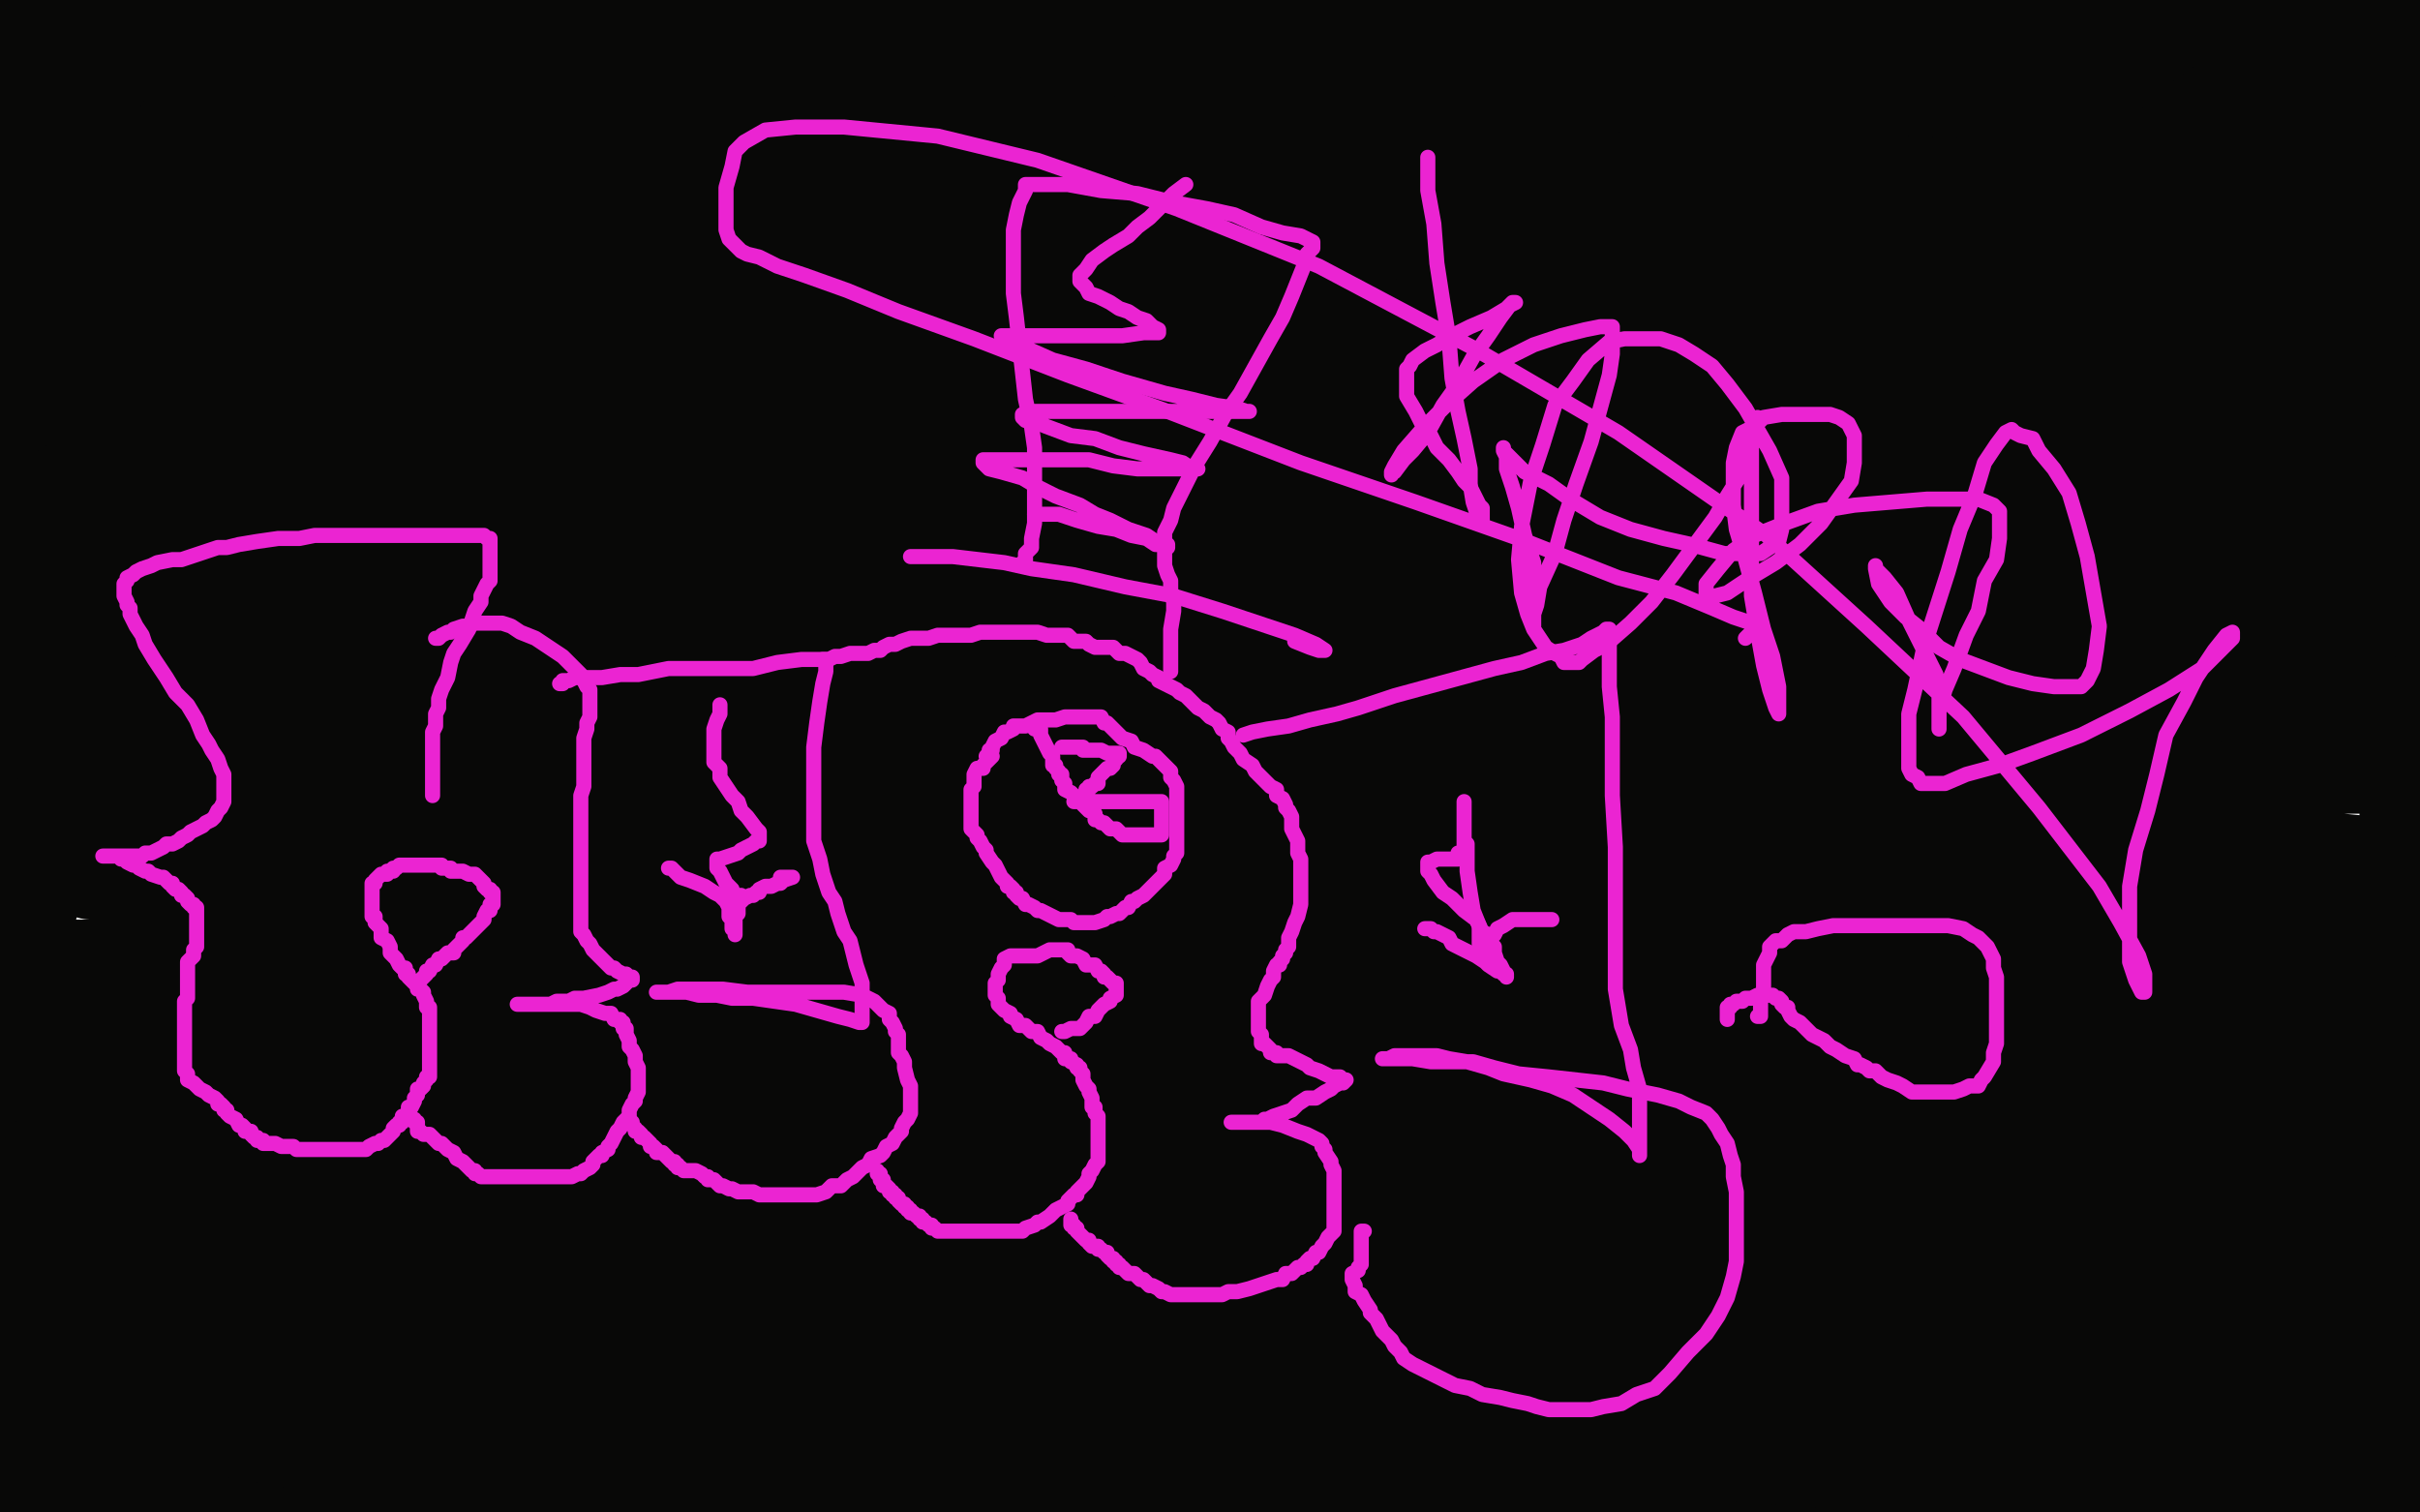 <?xml version="1.0" standalone="no"?>
<!DOCTYPE svg PUBLIC "-//W3C//DTD SVG 1.1//EN"
"http://www.w3.org/Graphics/SVG/1.1/DTD/svg11.dtd">

<svg width="800" height="500" version="1.1" xmlns="http://www.w3.org/2000/svg" xmlns:xlink="http://www.w3.org/1999/xlink" style="stroke-antialiasing: false"><desc>This SVG has been created on https://colorillo.com/</desc><rect x='0' y='0' width='800' height='500' style='fill: rgb(255,255,255); stroke-width:0' /><polyline points="9,7 11,7 11,7 12,7 12,7 14,7 14,7 15,7 15,7 17,7 17,7 19,8 19,8 21,9 21,9 22,9 22,9 24,9 24,9 25,9 25,9 26,9 26,9 28,9 28,9 29,9 27,9 24,9 21,9 17,9 13,9 9,9 6,9 4,8 2,8 1,8 5,8 9,8 16,7 24,5 32,4 41,4 49,2 57,2 64,2 71,2 76,2 86,2 90,2 94,2 100,2 105,2 110,2 117,2 124,2 129,2 136,1 144,1 152,1 159,1 167,1 175,1 182,1 188,1 195,1 202,1 207,1 213,1 219,1 226,1 232,1 237,1 244,1 250,1 258,1 265,1 272,1 279,1 285,1 289,1 296,0 300,0 306,0 310,0 325,0 332,0 337,0 345,0 352,0 360,0 367,0 375,1 383,1 390,1 397,1 403,1 410,1 416,1 422,1 428,1 433,1 441,1 447,1 455,1 462,0 467,0 474,0 613,1 602,2 587,4 572,6 557,7 531,9 481,10 473,10 467,10 462,10 459,10 457,10 456,10 455,10 456,10 458,10 461,9 465,8 472,7 482,6 491,5 502,4 514,3 527,2 557,2 570,2 582,0 594,0 604,0 612,1 620,1 631,1 639,2 647,2 655,2 662,2 670,2 676,2 681,2 686,2 689,2 693,2 696,2 699,1 702,1 704,1 706,1 707,1 709,0 711,0 767,2 765,3 756,3 753,3 748,3 743,3 736,3 730,3 722,3 716,3 709,3 703,3 699,3 696,3 694,3 695,3 697,3 700,3 705,3 712,3 720,3 728,4 737,4 745,4 753,5 762,5 767,5 773,5 776,5 778,5 780,5 781,5 782,5 783,5 784,5 785,4 786,4 788,3 789,3 790,3 791,3 791,2 792,2 793,2 793,4 793,7 793,10 793,13 794,16 794,17 794,21 794,23 794,24 794,26 794,29 794,31 794,33 794,36 794,38 794,40 794,42 794,43 794,45 794,46 794,47 794,48 794,50 794,52 794,54 794,56 794,58 794,61 794,64 794,67 794,69 794,71 794,74 794,76 794,78 794,81 794,84 794,88 794,93 794,98 794,104 794,110 794,115 794,119 794,122 794,125 795,126 795,128 795,129 795,132 795,134 795,135 795,137 795,139 795,142 795,148 795,149 795,151 795,152 795,155 795,156 795,158 795,159 795,161 795,163 795,166 795,169 795,172 795,175 795,179 795,182 795,185 795,188 795,191 795,193 795,196 795,199 795,205 795,207 795,218 795,221 795,224 795,228 795,231 795,235 795,237 795,240 795,243 795,245 795,248 795,250 795,252 795,254 795,257 795,258 795,261 795,264 795,267 795,270 795,273 795,277 795,280 795,283 795,286 795,290 795,293 795,296 795,298 795,302 795,305 795,310 795,313 795,317 795,321 795,331 795,334 795,337 796,341 796,344 796,347 796,349 796,352 796,355 796,358 796,360 796,363 796,365 796,368 796,370 796,373 796,375 796,377 796,379 796,381 796,383 796,385 796,387 796,389 796,392 796,395 796,398 796,401 796,403 796,405 796,408 796,409 796,411 796,413 796,415 796,417 796,424 796,426 796,429 796,432 796,434 796,436 796,439 796,441 796,443 796,445 796,447 796,449 796,450 796,452 796,453 796,455 796,457 796,458 796,460 796,462 796,464 796,465 796,468 796,469 796,470 796,471 796,472 796,474 796,476 796,477 796,478 796,479 796,480 796,481 796,482 796,483 796,484 796,485 796,487 796,488 796,489 796,491 796,492 796,493 796,494 796,495 796,496 796,497 796,498 796,499 786,499 786,498 786,497 785,497 785,496 784,496 784,495 783,495 782,495 780,496 779,496 778,497 774,498 772,499 770,499 767,499 765,499 763,499 756,499 754,499 753,499 752,499 750,499 749,499 747,499 746,499 744,499 743,499 742,499 740,499 737,499 735,499 733,499 730,499 728,499 726,499 724,499 721,499 719,499 717,499 714,499 712,499 709,499 707,499 704,499 702,499 699,499 697,499 694,499 691,499 689,499 686,499 677,499 674,499 672,499 669,499 666,499 664,499 662,499 659,499 655,499 654,499 652,499 650,499 648,499 647,499 643,499 641,499 639,499 638,499 635,499 633,499 630,499 628,499 626,499 624,499 623,499 621,499 618,499 617,499 615,499 613,499 611,499 608,499 606,499 603,499 591,499 588,499 584,499 580,499 577,499 574,499 570,499 567,499 562,499 560,499 557,499 555,499 553,499 551,499 548,499 545,499 543,499 541,499 538,499 536,499 534,499 533,499 524,499 521,499 518,499 441,499 449,497 457,497 465,497 487,495 491,495 494,495 496,495 497,495 498,495 499,495 500,495 501,495 503,495 504,495 506,494 508,494 510,494 512,494 514,494 515,494 516,494 517,494 518,494 519,494 520,494 521,494 522,494 523,494 524,494 522,494 518,495 513,497 507,499 429,499 423,498 419,498 412,497 408,496 403,496 398,496 390,496 380,496 378,496 376,496 374,496 372,496 370,496 369,496 367,496 366,496 365,496 364,496 363,496 362,496 360,496 358,496 356,496 354,496 353,496 349,496 348,496 346,496 345,496 343,496 340,496 339,496 337,496 336,496 334,496 326,496 324,496 321,496 317,496 312,496 307,496 304,496 300,496 295,496 291,495 287,495 283,495 277,495 274,495 272,495 269,495 267,495 265,495 263,495 261,495 259,495 257,495 251,495 248,495 239,495 235,495 232,495 228,495 225,495 222,495 220,495 213,495 211,495 208,495 207,495 205,495 202,495 200,495 196,495 193,495 189,495 185,495 179,495 173,495 169,495 165,495 160,495 156,495 152,495 147,495 144,495 141,495 137,495 134,495 131,495 128,495 125,495 117,495 115,495 113,495 111,495 110,495 108,495 107,495 105,495 103,495 100,495 97,495 92,495 87,495 83,495 78,495 74,495 68,495 64,495 61,495 57,495 53,495 50,495 47,495 45,495 42,495 40,495 38,495 36,495 34,495 33,495 31,495 30,495 26,495 24,495 23,495 22,495 21,495 20,495 18,495 16,495 15,495 13,495 11,495 10,495 9,495 8,495 6,495 5,495 4,495 3,495 2,495 2,494 2,493 1,491 0,489 0,486 4,456 9,469 10,471 11,473 11,474 12,475 12,476 12,477 12,478 13,478 13,479 14,479 14,480 15,481 13,481 13,480 11,478 10,477 9,474 9,473 8,471 7,469 6,465 6,464 4,460 4,459 4,458 3,455 3,454 3,450 3,448 3,446 3,443 3,440 3,437 3,436 3,434 3,432 3,430 3,428 3,426 3,425 3,423 3,421 3,420 3,418 3,417 3,416 3,415 3,414 3,412 3,411 3,409 3,408 3,406 3,405 3,403 3,402 3,401 3,399 3,397 3,396 3,394 5,390 5,388 6,385 7,383 7,381 7,380 7,378 7,376 7,374 8,373 9,370 9,368 9,366 9,364 9,362 10,360 10,357 10,356 10,354 10,353 10,350 10,349 10,348 10,347 10,345 10,343 10,342 10,341 10,336 10,334 10,332 10,331 10,329 10,328 10,327 10,326 10,324 10,322 10,320 10,318 10,316 10,314 10,311 10,308 10,306 10,304 10,301 11,299 11,297 11,294 12,292 12,290 12,288 12,286 12,284 12,282 12,281 12,279 12,278 12,275 12,274 12,272 12,271 12,269 12,267 12,266 12,264 12,263 12,262 12,260 12,259 12,258 12,256 12,250 12,248 12,245 12,244 12,242 12,240 12,238 12,236 12,233 12,231 12,228 12,226 12,224 12,222 12,220 12,217 12,214 12,212 12,209 12,207 12,205 12,203 12,196 12,194 12,193 12,192 12,190 12,188 12,187 12,185 12,182 12,179 12,176 12,174 12,171 12,168 12,165 12,162 12,160 12,157 12,154 12,152 12,150 12,147 12,145 12,143 12,140 12,138 12,135 12,133 12,130 12,128 12,122 12,120 12,118 12,116 12,113 12,110 12,107 12,104 12,101 12,98 12,95 12,93 12,90 12,87 12,84 12,81 12,78 12,68 12,65 12,63 12,61 12,58 12,57 12,56 12,55 12,54 12,53 12,52 12,51 12,50 12,49 12,47 12,46 12,45 12,44 12,42 12,41 12,40 12,38 12,35 12,34 12,32 12,31 12,29 12,28 12,27 12,25 12,24 12,23 12,22 12,21 12,20 13,20 17,20 22,19 27,19 33,19 37,19 42,19 48,19 52,19 58,19 64,19 71,19 80,20 91,21 104,22 123,24 146,26 168,27 201,27 229,28 251,29 264,31 279,32 290,33 300,33 322,33 348,33 366,31 388,31 412,31 434,31 459,31 475,31 488,31 499,32 509,33 517,34 525,35 533,35 543,35 552,35 562,33 570,33 592,33 596,33 601,33 605,33 609,33 613,33 617,33 624,34 631,35 638,36 646,36 654,36 659,36 665,36 670,36 674,36 678,36 682,36 687,35 690,35 694,34 698,33 702,32 713,30 714,29 716,28 717,28 718,27 720,26 721,25 722,25 723,25 724,24 726,23 727,23 728,22 730,21 731,20 733,19 736,18 738,18 739,17 740,16 742,16 743,15 744,15 745,15 746,15 747,14 748,14 747,14 745,14 741,14 735,14 729,14 719,16 708,17 699,19 684,20 671,21 656,22 643,22 627,22 610,22 596,22 576,22 557,22 539,23 525,23 512,23 476,28 473,29 471,30 470,30 471,30 474,30 480,29 491,29 504,29 518,29 538,29 563,29 585,29 612,29 629,30 654,30 666,31 675,32 678,32 677,32 673,32 667,32 655,34 638,34 616,35 583,35 545,35 510,35 469,36 428,38 394,43 352,49 325,53 301,53 284,53 270,53 256,51 246,50 235,48 229,47 224,46 223,46 224,45 229,43 240,42 256,42 283,42 318,42 354,42 384,42 411,42 433,42 450,43 462,43 475,43 485,43 493,41 500,40 498,40 492,40 482,40 459,40 424,40 386,40 345,38 300,32 258,27 219,23 185,18 162,15 150,14 139,13 140,13 145,13 159,13 184,14 230,14 425,16 482,18 542,24 587,29 621,34 639,37 647,39 650,40 647,40 639,40 622,42 587,42 544,42 489,40 424,38 367,36 302,36 245,36 202,36 175,36 161,36 156,36 155,36 156,36 162,36 177,38 203,38 254,38 311,38 373,38 435,38 489,38 527,38 558,41 569,43 571,44 569,44 562,44 547,47 457,50 389,50 311,50 62,45 81,53 148,53 210,53 272,53 321,53 362,53 386,53 402,53 396,53 382,53 354,53 297,53 226,53 151,53 81,53 8,53 48,51 120,51 204,51 280,51 345,51 391,51 418,54 398,54 360,54 314,54 268,52 224,52 173,52 138,52 113,52 96,52 88,52 85,52 89,51 98,49 115,46 144,43 176,43 206,43 247,43 279,43 301,43 316,44 323,45 324,45 321,45 312,46 296,48 263,48 216,46 170,42 130,37 85,29 57,26 39,23 29,22 26,22 26,21 27,21 75,21 98,22 122,22 144,22 163,22 180,22 192,22 197,22 199,23 198,23 194,23 185,25 170,26 144,28 111,28 76,28 38,28 8,28 70,35 116,35 167,35 219,35" style="fill: none; stroke: #080807; stroke-width: 30; stroke-linejoin: round; stroke-linecap: round; stroke-antialiasing: false; stroke-antialias: 0; opacity: 1.0"/>
<polyline points="265,35 314,38 345,42 361,45 353,50 336,52 308,52 273,52 222,52 175,48 131,44 98,44 73,42 62,42 60,42 61,42 80,42 110,42 243,42 284,43 326,49 357,52 381,56 393,60 403,62 405,63 404,64 399,65 387,69 366,71 335,75 292,75 249,75 208,75 178,75 151,75 136,75 129,75 128,76 145,76 167,76 197,76 241,76 284,76 330,76 368,76 412,79 446,83 481,90 483,91 481,91 475,91 462,94 439,95 398,95 344,95 290,93 233,93 168,90 116,90 81,88 61,86 49,85 47,85 54,84 71,84 104,82 291,80 370,80 392,80 402,80 405,80 403,80 399,80 387,82 363,83 317,83 265,83 197,80 127,80 67,78 4,71 225,63 277,63 318,64 352,69 367,72 372,74 369,74 144,80 90,80 49,78 26,76 13,75 9,75 11,75 18,75 38,73 71,73 136,73 201,73 274,73 347,73 411,73 471,73 517,73 545,74 556,76 558,76 557,76 553,76 544,77 470,78 399,78 321,78 221,78 127,78 43,78 412,77 466,78 513,80 536,83 544,85 544,86 354,89 257,89 165,89 73,89 0,89 1,83 74,83 152,83 439,85 483,86 514,91 526,93 524,94 511,96 487,97 446,97 376,97 303,97 225,97 147,97 84,97 22,97 81,92 157,90 230,90 509,93 526,97 524,97 518,99 501,103 472,108 420,110 363,110 293,110 220,110 150,110 93,110 41,110 14,111 0,112 11,112 252,110 314,110 371,110 425,110 463,111 500,116 525,123 524,124 519,126 506,129 481,132 440,135 380,135 313,135 248,135 194,135 142,133 109,131 92,131 85,130 89,129 101,128 121,126 154,125 211,125 273,125 341,125 414,125 487,125 547,126 615,131 662,134 693,138 705,140 706,140 689,142 666,144 614,146 546,146 476,146 392,141 308,139 243,137 177,133 90,128 84,128 86,128 96,127 114,125 184,120 227,120 273,120 327,120 384,120 431,121 466,123 500,126 511,129 513,130 508,131 496,134 471,138 430,142 354,142 276,142 192,139 39,131 190,119 304,121 302,121 254,123 208,123 162,123 116,124 81,124 42,127 19,128 6,130 1,131 11,131 31,131 75,129 132,129 194,126 394,128 554,139 577,142 582,143 580,143 572,146 555,149 513,154 448,154 372,156 288,156 186,156 97,158 23,160 236,166 296,168 364,168 559,168 573,169 576,169 575,169 568,169 549,172 510,175 455,179 371,179 288,179 203,183 120,185 85,173 161,166 245,162 324,158 421,155 497,155 554,155 633,164 624,168 604,172 568,177 426,186 348,186 258,181 38,173 3,175 65,177 133,179 433,181 498,183 545,186 587,192 601,195 604,196 600,197 585,201 551,204 501,208 415,208 318,208 218,208 99,205 2,203 7,185 75,185 161,185 598,199 632,204 648,207 651,208 648,209 640,211 621,213 585,217 522,221 449,223 373,223 276,223 195,220 121,218 65,218 32,216 17,216 16,215 18,215 31,214 58,212 101,210 151,208 216,206 276,204 338,202 398,200 457,200 509,201 545,205 564,209 570,211 567,213 555,216 535,220 485,226 425,232 357,234 265,236 176,238 89,238 16,238 9,234 66,232 128,232 190,232 541,258 540,258 534,258 516,260 475,260 421,261 334,261 251,258 159,258 80,258 268,274 360,274 447,276 664,279 672,280 669,280 657,280 631,280 577,280 498,280 406,277 317,273 206,271 112,271 23,271 20,263 93,259 175,257 585,245 613,249 628,251 632,253 628,253 619,255 602,259 555,263 487,263 409,265 317,265 228,265 122,267 33,269 43,264 116,264 203,266 287,268 363,270 447,272 517,272 569,275 596,281 574,283 522,285 443,287 357,287 238,287 133,287 30,289 333,290 425,292 503,292 571,296 621,301 647,306 658,309 637,313 601,316 552,320 473,320 379,320 85,320 350,325 663,341 691,344 699,346 700,346 697,346 685,346 659,346 610,346 527,346 432,343 332,341 221,337 108,334 7,319 58,319 366,305 408,301 449,297 467,295 474,294 473,293 468,292 453,290 426,289 244,286 158,286 77,286 1,286 308,286 374,297 427,304 488,319 483,321 470,324 443,327 402,331 333,335 89,343 13,350 25,360 100,360 176,360 440,360 513,360 578,360 619,360 655,361 664,363 634,365 595,369 538,371 456,375 378,375 289,379 191,379 97,381 16,381 516,417 626,427 623,427 612,427 406,428 327,428 244,425 163,425 92,425 19,425 10,418 64,416 143,416 219,413 313,411 400,409 481,407 682,411 677,411 665,411 639,411 588,411 517,408 442,408 344,405 250,405 158,405 85,405 7,405 232,374 281,374 353,375 350,375 341,376 323,378 286,381 229,385 133,411 351,457 351,458 349,459 340,461 324,462 293,463 242,463 51,452 108,436 161,443 200,449 232,455 251,459 259,462 260,462 258,462 179,462 133,460 81,456 29,454 125,448 174,448 197,450 206,451 208,451 205,451 199,451 86,447 37,447 0,439 0,440 3,441 9,443 17,444 25,446 33,448 42,449 46,450 49,451 51,451 52,451 51,451 47,451 41,451 31,452 23,454 18,455 15,458 15,459 19,459 25,459 35,460 40,460 46,460 48,461 49,462 41,465 34,466 26,467 17,467 12,467 9,467 11,467 17,467 30,468 49,470 75,473 104,478 133,483 154,489 165,491 172,494 174,494 173,494 151,491 139,488 125,486 115,485 109,484 106,483 108,483 116,483 128,483 150,484 173,485 200,487 259,492 282,493 302,494 315,495 323,496 327,496 328,496 326,496 321,495 313,494 302,491 289,489 264,485 255,483 248,482 247,481 246,481 247,481 251,481 261,481 279,481 304,481 332,482 376,486 423,489 462,493 506,497 533,499 512,496 480,491 436,486 394,480 360,477 327,470 323,469 325,469 335,467 349,465 373,465 409,465 444,465 619,470 647,471 672,473 684,474 687,474 686,474 676,473 661,471 637,470 568,467 538,467 519,467 502,467 501,467 515,467 533,467 557,467 674,468 715,468 742,468 757,466 766,466 763,465 755,464 742,464 715,462 677,460 642,460 604,460 579,460 567,461 561,461 560,461 563,461 567,461 572,462 579,463 586,464 594,466 600,468 605,470 606,471 603,473 596,474 586,476 568,477 549,477 531,478 521,478 511,478 508,478 509,478 516,478 529,478 550,479 583,480 613,482 650,485 675,489 690,490 695,491 697,491 674,489 651,488 607,484 566,481 518,475 482,470 442,464 419,460 405,457 399,454 396,453 396,452 397,452 399,451 404,450 423,448 436,446 451,444 466,443 482,443 496,443 516,441 518,441 519,441 519,440 517,440 513,439 502,438 489,436 469,435 410,430 374,427 340,425 315,422 300,421 287,419 288,418 293,417 354,416 387,419 437,423 479,430 564,448 562,448 543,449 523,449 490,449 438,445 388,441 314,437 289,436 279,435 278,435 280,435 288,435 301,435 318,436 340,437 363,438 380,440 405,441 420,442 438,445 439,446 437,446 431,446 420,446 406,446 386,446 364,446 345,446 335,444 328,444 329,442 338,439 353,437 384,432 421,429 465,425 517,423 566,421 604,419 643,418 659,418 666,417 667,417 666,417 661,416 648,414 626,412 537,405 482,401 441,397 402,396 382,394 372,393 369,393 382,393 395,393 412,394 432,395 459,395 484,396 514,398 537,399 550,400 557,402 559,402 557,402 551,402 539,403 522,406 456,407 443,407 437,407 436,407 438,407 444,406 457,404 484,403 525,401 625,401 677,404 722,410 775,418 783,436 740,436 697,436 611,431 613,431 619,431 631,432 646,435 663,436 677,438 694,442 708,445 717,447 722,450 724,451 704,451 680,451 650,449 616,447 575,445 565,445 563,445 565,445 572,445 586,445 607,446 635,449 674,452 716,458 753,463 790,472 794,488 768,488 746,488 726,486 709,484 710,484 718,484 731,484 747,484 775,485 795,486 798,487 781,485 752,480 711,474 703,473 703,472 707,470 714,468 723,466 736,462 748,459 760,456 772,454 783,451 794,449 794,448 792,448 787,446 780,445 768,444 753,441 733,440 718,438 703,435 696,434 694,434 694,433 698,432 706,431 718,430 732,430 746,430 756,430 764,430 768,430 769,430 767,430 762,429 757,428 747,427 738,425 726,422 716,420 703,417 692,414 682,410 676,408 674,407 673,406 674,405 680,402 692,399 709,397 735,394 757,394 787,394 787,391 763,391 744,391 725,391 710,391 702,391 698,391 700,391 705,391 713,389 750,386 762,386 771,386 776,386 775,386 771,386 762,386 748,386 725,386 643,382 621,382 606,380 595,378 589,377 589,376 592,375 600,374 613,373 628,373 644,371 659,371 675,371 687,372 696,372 701,372 699,372 666,375 641,375 613,376 581,376 553,376 531,374 520,374 513,374 517,374 530,372 544,372 565,370 586,370 609,368 631,368 647,368 667,369 678,370 684,371 683,371 667,372 651,373 615,374 577,374 536,374 506,374 481,372 472,372 470,371 472,371 497,367 538,366 576,366 627,366 676,367 729,371 781,375 779,381 726,375 684,370 656,367 641,366 635,365 633,365 634,365 639,365 648,365 665,363 682,362 726,356 738,353 749,349 755,345 758,342 758,341 756,340 752,339 744,338 732,338 720,336 705,336 694,336 684,337 679,337 674,337 676,337 684,336 697,334 716,332 739,331 768,331 791,329 707,329 671,327 643,325 629,324 622,324 621,324 624,324 631,324 640,325 655,327 667,328 679,329 690,330 701,331 709,332 714,333 716,334 715,334 712,336 705,339 660,357 651,360 648,362 647,362 651,362 660,360 675,359 697,357 723,355 748,354 770,354 786,354 799,354 791,356 775,356 748,356 720,354 692,352 664,350 698,341 721,338 748,338 778,338 776,334 744,329 716,326 671,315 671,314 676,312 685,310 699,307 720,303 742,302 768,299 791,297 709,290 681,289 647,285 617,285 616,285 644,286 663,287 682,287 707,287 726,287 746,288 760,288 770,288 773,288 771,288 764,288 752,289 736,289 686,291 663,294 649,295 641,296 637,297 636,297 639,297 646,297 659,297 677,297 702,297 724,297 755,300 798,315 784,317 771,319 760,321 753,322 750,322 752,322 760,322 774,322 798,322 729,315 720,313 717,312 716,312 715,311 715,310 716,303 718,299 721,294 723,289 727,286 732,283 735,281 737,280 739,278 736,278 730,278 691,281 666,282 646,284 629,284 613,284 604,284 601,284 600,284 601,283 609,281 621,280 643,280 668,280 700,280 733,281 764,283 795,286 687,284 647,279 583,269 582,269 586,269 597,269 616,269 646,270 679,272 716,275 759,277 709,268 684,265 665,261 650,259 627,254 629,254 636,253 650,251 670,251 694,251 722,251 750,252 764,253 779,254 787,254 788,254 785,254 779,254 765,254 744,252 714,251 681,249 639,245 611,244 589,244 576,242 567,242 569,242 577,241 589,241 654,237 676,237 693,238 707,239 716,240 719,240 718,240 714,240 704,240 688,241 666,241 630,241 597,237 569,236 546,233 533,232 526,231 524,231 528,231 542,229 564,229 602,229 645,229 686,229 791,232 769,233 705,235 704,235 708,235 717,235 730,233 746,233" style="fill: none; stroke: #080807; stroke-width: 30; stroke-linejoin: round; stroke-linecap: round; stroke-antialiasing: false; stroke-antialias: 0; opacity: 1.0"/>
<polyline points="763,233 790,233 704,229 691,228 681,227 674,225 678,223 696,218 708,216 719,214 729,212 740,211 748,210 758,210 763,209 766,209 767,209 763,209 754,209 740,209 722,209 638,207 631,206 630,206 630,205 631,205 638,203 650,202 668,202 695,202 720,202 742,202 759,203 771,204 779,205 782,206 781,206 778,206 770,206 758,206 738,206 718,204 696,204 682,202 656,202 655,202 655,201 661,199 670,197 684,195 699,191 717,187 739,183 756,182 773,180 785,179 790,179 791,179 791,178 788,178 782,178 770,179 749,180 721,181 686,183 653,183 620,183 598,181 575,180 566,179 564,179 569,179 584,179 606,180 634,181 678,183 714,185 750,187 785,188 794,186 753,182 711,179 566,163 550,161 542,159 541,159 541,158 547,156 557,155 578,153 608,153 641,153 673,153 709,153 739,153 760,153 775,151 784,151 787,151 784,151 778,151 765,152 747,152 714,152 687,152 649,152 621,153 602,153 592,154 589,154 593,154 604,154 623,154 645,154 773,155 660,144 630,142 613,141 600,141 595,141 594,141 596,141 657,137 685,135 710,134 743,130 768,130 788,128 797,124 787,124 771,124 749,124 617,118 584,115 559,113 537,111 547,111 564,112 591,113 624,115 655,116 726,118 757,119 776,119 790,119 797,119 798,119 797,119 793,119 779,119 759,119 718,117 677,115 589,109 545,106 512,104 492,103 480,102 474,101 478,101 491,99 513,99 546,97 584,97 635,97 679,97 722,97 760,98 785,98 786,99 756,99 715,99 666,97 614,95 573,93 489,88 488,88 489,88 496,88 510,88 538,88 579,88 620,89 664,91 700,93 743,95 774,96 799,98 795,99 763,99 727,97 553,86 536,85 526,85 523,84 527,84 537,81 558,80 588,78 625,75 661,72 695,68 736,65 767,63 790,61 767,62 735,62 689,62 651,62 615,60 587,58 562,57 544,56 548,56 597,58 628,60 653,61 686,61 715,61 740,61 757,61 771,61 780,61 783,61 781,61 777,61 765,62 751,62 731,62 703,63 680,64 662,67 649,69 641,70 639,70 641,70 668,65 694,62 730,59 766,57 798,57 792,76 788,77 784,80 783,81 782,81 783,81 784,80 785,78 788,76 796,68 797,65 797,62 796,62 795,61 794,61 793,61 789,65 781,68 772,74 760,80 751,85 738,91 730,96 715,101 713,102 713,101 715,98 718,93 725,87 731,81 737,75 742,67 748,61 751,56 755,54 756,52 757,52 756,54 754,58 752,64 749,70 745,76 740,82 736,87 733,90 729,92 728,92 728,91 729,89 732,84 736,78 743,70 748,63 754,55 761,49 767,44 772,40 777,37 782,36 785,36 787,36 788,36 789,36 788,37 786,39 780,42 771,46 751,52 740,54 729,55 722,55 717,55 715,55 714,55 714,54 715,51 719,46 726,40 736,33 747,29 758,25 768,22 775,20 782,18 780,19 776,24 768,29 760,34 750,41 741,45 732,50 725,52 720,53 718,53 717,53 718,52 721,49 727,45 733,41 742,37 749,33 759,30 766,28 774,26 786,24 786,25 783,27 779,30 771,33 763,36 753,39 746,40 737,41 735,41 736,39 738,38 740,37 742,37" style="fill: none; stroke: #080807; stroke-width: 30; stroke-linejoin: round; stroke-linecap: round; stroke-antialiasing: false; stroke-antialias: 0; opacity: 1.0"/>
<polyline points="139,324 140,323 140,323 141,322 141,322 141,321 141,321 142,321 142,321 143,319 143,319 144,319 144,319 145,317 145,317 146,317 146,317 147,316 147,316 148,315 148,315 150,315 150,315 150,314 150,314 151,313 152,312 153,311 153,310 154,310 156,308 157,307 158,306 159,305 160,304 160,303 161,301 162,301 162,300 162,299 163,299 163,298 163,297 163,296 163,295 162,295 162,294 161,294 160,293 160,292 159,291 158,290 157,289 156,289 155,289 153,288 152,288 151,288 149,288 149,287 148,287 147,287 146,287 146,286 145,286 144,286 142,286 141,286 140,286 138,286 137,286 136,286 135,286 134,286 132,286 131,287 130,287 130,288 129,288 128,288 128,289 127,289 126,289 125,290 124,291 124,292 123,292 123,294 123,297 123,298 123,299 123,300 123,301 123,302 123,303 124,303 124,305 125,306 126,307 126,310 128,311 129,313 129,315 131,317 132,319 133,320 134,320 134,322 135,322 135,323 136,324 137,325 138,326 138,327 139,327 140,328 140,329 141,331 141,333 142,333 142,334 142,336 142,337 142,338 142,339 142,340 142,341 142,342 142,343 142,344 142,345 142,347 142,348 142,351 142,352 142,353 142,354 142,356 141,356 141,357 140,358 140,359 139,360 138,360 138,362 137,363 137,364 136,366 135,366 135,368 134,369 133,369 133,371 132,371 132,372 131,372 130,373 130,374 129,375 128,376 127,377 126,377 125,378 124,378 122,379 121,380 120,380 119,380 118,380 117,380 116,380 115,380 114,380 112,380 111,380 109,380 108,380 107,380 106,380 105,380 104,380 103,380 102,380 101,380 100,380 99,380 98,380 97,379 96,379 93,379 91,378 89,378 87,378 87,377 86,377 85,377 85,376 84,376 83,375 83,374 81,374 81,373 80,372 79,372 78,370 76,369 75,368 75,367 74,367 74,366 73,365 72,365 72,364 71,363 69,362 68,361 66,360 65,359 64,358 62,357 62,355 61,354 61,353 61,351 61,350 61,349 61,348 61,347 61,345 61,343 61,342 61,340 61,339 61,338 61,336 61,335 61,334 61,332 61,331 62,330 62,328 62,327 62,326 62,325 62,323 62,322 62,321 62,320 62,318 63,317 64,316 64,314 65,313 65,312 65,311 65,310 65,309 65,308 65,307 65,306 65,305 65,304 65,303 65,302 65,301 65,300 64,300 64,299 63,299 62,298 62,297 61,296 60,296 60,295 59,294 58,294 57,293 57,292 56,292 55,291 54,290 53,290 50,289 49,288 48,288 46,287 45,286 44,286 42,285 41,284 40,284 40,283 39,283 38,283 37,283 36,283 35,283 34,283 35,283 36,283 38,283 39,283 41,283 43,283 45,283 47,283 48,282 50,282 52,281 54,280 55,279 57,279 59,278 60,277 62,276 63,275 65,274 67,273 68,272 70,271 71,270 72,268 73,267 74,265 74,263 74,262 74,261 74,259 74,257 74,256 73,254 72,251 70,248 69,246 67,243 65,238 62,233 58,229 55,224 51,218 48,213 47,210 45,207 43,203 43,201 42,200 42,199 41,197 41,195 41,194 41,193 42,192 42,191 44,190 45,189 47,188 50,187 52,186 57,185 60,185 63,184 66,183 69,182 72,181 75,181 79,180 85,179 92,178 99,178 104,177 111,177 116,177 122,177 126,177 131,177 134,177 137,177 142,177 145,177 148,177 152,177 156,177 158,177 160,177 161,178 162,178 162,180 162,181 162,183 162,184 162,186 162,187 162,189 162,190 162,192 161,193 160,195 159,197 159,199 157,202 156,205 155,208 152,213 150,216 149,219 148,224 147,226 146,228 145,231 145,234 144,236 144,238 144,240 143,242 143,244 143,247 143,249 143,251 143,252 143,253 143,254 143,255 143,256 143,257 143,258 143,259 143,260 143,261 143,262 143,263" style="fill: none; stroke: #eb24d2; stroke-width: 5; stroke-linejoin: round; stroke-linecap: round; stroke-antialiasing: false; stroke-antialias: 0; opacity: 1.0"/>
<polyline points="144,211 145,211 145,211 146,210 146,210 148,209 148,209 149,209 149,209 150,208 150,208 153,207 153,207 154,207 154,207 155,207 155,207 157,206 157,206 158,206 158,206 159,206 159,206 161,206 161,206 163,206 166,206 169,207 172,209 177,211 180,213 183,215 186,217 188,219 190,221 192,223 193,225 194,227 195,228 195,229 195,231 195,233 195,235 195,237 194,239 194,241 193,244 193,246 193,249 193,251 193,254 193,257 193,260 192,263 192,266 192,270 192,274 192,278 192,282 192,286 192,289 192,292 192,295 192,297 192,298 192,300 192,301 192,303 192,304 192,307 192,308 193,309 194,311 195,312 196,314 197,315 198,316 199,317 200,318 202,320 203,320 204,321 206,322 207,322 208,323 209,323 209,324 208,324 207,325 206,326 204,327 203,327 201,328 198,329 193,330 190,330 188,331 185,331 184,331 182,332 181,332 180,332 179,332 178,332 176,332 175,332 173,332 171,332 172,332 174,332 175,332 176,332 177,332 179,332 181,332 182,332 183,332 186,332 187,332 189,332 192,332 195,333 197,334 200,335 202,335 203,337 205,337 205,338 206,338 206,339 206,340 207,340 207,341 207,342 208,344 208,346 209,347 210,349 210,350 210,351 211,353 211,354 211,355 211,356 211,358 211,359 211,361 210,363 210,364 209,365 208,367 208,369 207,370 206,371 205,373 204,374 203,376 202,378 201,379 201,380 199,381 199,382 198,382 197,383 196,384 196,385 195,386 193,387 192,388 191,388 189,389 188,389 187,389 186,389 185,389 183,389 181,389 178,389 176,389 173,389 172,389 170,389 168,389 166,389 165,389 164,389 163,389 162,389 161,389 160,389 159,389 158,388 157,388 157,387 156,387 155,386 154,385 153,384 151,383 150,381 148,380 146,378 145,378 143,376 142,375 141,375 140,375 139,374 138,374 138,373 138,372 138,371 137,371 137,370" style="fill: none; stroke: #eb24d2; stroke-width: 5; stroke-linejoin: round; stroke-linecap: round; stroke-antialiasing: false; stroke-antialias: 0; opacity: 1.0"/>
<polyline points="185,226 186,226 186,226 186,225 186,225 187,225 187,225 188,225 188,225 190,224 190,224 192,224 192,224 195,224 195,224 199,224 199,224 205,223 205,223 211,223 211,223 221,221 221,221 230,221 239,221 249,221 257,219 265,218 269,218 272,218 273,218 273,219 273,222 272,226 271,232 270,239 269,247 269,255 269,262 269,271 269,278 271,284 272,289 274,295 276,298 277,302 278,305 279,308 281,311 282,315 283,319 285,325 285,328 285,331 285,334 285,336 285,337 285,338 284,338 281,337 277,336 270,334 263,332 256,331 249,330 242,330 237,329 231,329 227,328 223,328 222,328 220,328 219,328 218,328 217,328 218,328 219,328 221,328 224,327 227,327 232,327 239,327 247,328 255,328 264,328 272,328 279,328 285,329 289,331 291,333 292,334 294,335 294,337 295,338 296,340 296,341 297,342 297,343 297,344 297,346 297,348 298,349 299,351 299,353 300,357 301,359 301,361 301,363 301,364 301,366 301,368 300,370 299,371 298,373 298,374 296,376 295,378 293,379 292,381 291,382 288,383 287,385 285,386 282,389 280,390 278,392 275,392 273,394 270,395 269,395 268,395 266,395 263,395 262,395 260,395 259,395 257,395 256,395 255,395 254,395 253,395 252,395 251,395 249,394 247,394 244,394 242,393 241,393 239,392 238,392 237,391 236,390 234,390 234,389 233,389 232,388 230,387 229,387 228,387 227,387 226,387 225,386 224,386 224,385 223,385 223,384 222,384 221,383 220,382 219,381 218,381 217,381 217,380 216,379 215,379 215,378 214,377 213,376 212,376 212,375 211,374 210,374 210,373 209,372 209,371" style="fill: none; stroke: #eb24d2; stroke-width: 5; stroke-linejoin: round; stroke-linecap: round; stroke-antialiasing: false; stroke-antialias: 0; opacity: 1.0"/>
<polyline points="351,341 352,341 352,341 354,340 354,340 355,340 355,340 356,340 356,340 357,340 357,340 358,339 358,339 359,338 359,338 360,336 360,336 362,336 362,336 363,334 363,334 364,333 364,333 365,332 367,331 367,330 369,329 369,328 369,327 369,326 369,325 368,325 367,324 366,323 365,323 365,322 364,321 363,321 362,319 359,319 358,317 356,316 354,316 353,315 353,314 351,314 350,314 348,314 347,314 345,315 343,316 341,316 339,316 337,316 336,316 335,316 334,316 332,317 332,319 331,320 330,322 330,323 330,324 329,325 329,326 329,327 329,328 329,329 330,330 330,332 331,333 332,334 334,335 334,336 336,337 337,339 339,339 341,341 343,341 344,343 346,344 347,345 349,346 350,347 351,348 352,348 352,350 354,350 354,351 356,352 356,353 357,353 357,354 358,355 358,356 358,357 359,359 360,360 360,361 361,363 361,364 361,366 362,366 362,368 363,369 363,370 363,371 363,373 363,374 363,375 363,376 363,377 363,378 363,379 363,381 363,382 363,383 363,384 362,385 361,387 360,388 360,389 359,391 358,392 357,393 356,394 356,395 355,395 354,396 353,397 353,398 351,399 349,400 348,401 347,402 344,404 343,404 342,405 339,406 338,407 336,407 335,407 334,407 333,407 332,407 330,407 329,407 327,407 326,407 325,407 323,407 321,407 320,407 319,407 318,407 317,407 316,407 315,407 314,407 313,407 312,407 311,407 310,407 309,406 308,406 308,405 307,405 306,404 305,404 305,403 304,403 304,402 303,402 302,401 301,401 301,400 300,400 300,399 299,399 299,398 298,398 297,397 297,396 296,396 296,395 295,395 295,394 294,394 294,393 293,392 292,392 292,391 292,390 291,390 291,389 291,388 290,388 290,387" style="fill: none; stroke: #eb24d2; stroke-width: 5; stroke-linejoin: round; stroke-linecap: round; stroke-antialiasing: false; stroke-antialias: 0; opacity: 1.0"/>
<polyline points="272,218 273,218 273,218 274,218 274,218 276,217 276,217 278,217 278,217 281,216 281,216 283,216 283,216 285,216 285,216 287,216 289,215 290,215 291,215 292,214 294,213 296,213 298,212 301,211 304,211 307,211 310,210 311,210 314,210 315,210 316,210 318,210 319,210 321,210 324,209 327,209 331,209 332,209 335,209 336,209 338,209 339,209 340,209 342,209 343,209 346,210 348,210 349,210 351,210 352,210 353,210 355,212 356,212 357,212 358,212 359,212 360,213 362,214 365,214 368,214 370,216 372,216 374,217 376,218 377,219 378,221 380,222 381,223 383,224 383,225 385,226 387,227 389,228 390,229 392,230 394,232 396,234 398,235 399,236 400,237 402,238 403,239 404,241 406,242 406,244 407,245 408,247 410,249 411,251 414,253 415,255 417,257 418,258 420,260 422,261 422,263 424,264 425,266 425,267 426,268 427,270 427,272 427,274 428,276 429,278 429,280 429,281 429,282 430,284 430,286 430,287 430,288 430,289 430,292 430,293 430,296 430,299 429,303 428,305 427,308 426,310 426,313 425,314 425,315 424,316 424,317 423,318 423,319 422,319 421,321 421,323 420,324 419,326 418,329 417,330 416,331 416,332 416,333 416,334 416,335 416,336 416,337 416,338 416,341 417,342 417,345 418,345 419,346 420,347 420,348 422,348 422,349 423,349 424,349 426,349 428,350 430,351 432,352 433,353 436,354 438,355 440,356 441,356 443,356 444,357 445,357 444,358 443,358 441,359 440,360 438,361 435,363 432,363 429,365 427,367 424,368 421,369 419,370 418,370 417,371 416,371 415,371 413,371 412,371 411,371 410,371 409,371 408,371 407,371 408,371 410,371 412,371 414,371 417,371 420,371 424,372 429,374 432,375 434,376 436,377 437,378 437,379 438,380 438,381 440,384 440,385 441,387 441,390 441,392 441,393 441,395 441,397 441,399 441,400 441,402 441,403 441,404 441,405 441,407 440,408 439,409 438,411 437,412 436,414 435,414 434,416 433,416 432,417 432,418 431,418 430,419 429,419 428,420 427,421 425,421 424,423 422,423 419,424 416,425 413,426 409,427 406,427 404,428 403,428 402,428 401,428 400,428 399,428 398,428 396,428 395,428 393,428 390,428 387,428 385,427 384,427 383,426 381,425 380,425 379,424 378,423 377,423 376,422 375,421 373,421 372,420 371,419 370,419 370,418 369,418 369,417 368,417 368,416 367,416 366,415 366,414 365,414 364,413 363,413 363,412 362,412 361,412 360,411 360,410 359,410 356,407 356,406 355,406 355,405 354,405 354,404 354,403" style="fill: none; stroke: #eb24d2; stroke-width: 5; stroke-linejoin: round; stroke-linecap: round; stroke-antialiasing: false; stroke-antialias: 0; opacity: 1.0"/>
<polyline points="411,243 414,242 414,242 419,241 419,241 426,240 426,240 433,238 433,238 442,236 442,236 449,234 449,234 461,230 461,230 472,227 472,227 483,224 483,224 494,221 494,221 503,219 503,219 511,216 511,216 517,215 517,215 523,213 526,211 528,210 530,209 531,208 532,208 532,209 532,218 532,227 533,237 533,250 533,263 534,280 534,299 534,312 534,327 536,339 539,347 540,353 542,360 542,365 542,370 542,374 542,377 542,380 542,381 542,382 542,381 542,380 540,377 537,374 532,370 526,366 520,362 513,359 506,357 497,355 492,353 485,351 479,350 475,349 472,349 469,349 466,349 464,349 462,349 461,349 459,350 458,350 457,350 459,350 463,350 467,350 473,351 480,351 487,351 494,353 502,355 512,356 521,357 530,358 538,360 548,362 555,364 559,366 564,368 566,370 568,373 569,375 571,378 572,382 573,385 573,389 574,394 574,399 574,405 574,410 574,417 573,422 571,429 568,435 564,441 558,447 552,454 547,459 541,461 536,464 530,465 526,466 520,466 516,466 512,466 508,465 505,464 500,463 496,462 490,461 486,459 481,458 477,456 473,454 469,452 467,451 464,449 463,447 461,445 460,443 458,441 457,440 456,438 455,436 453,434 453,433 451,430 450,428 448,427 448,426 448,425 447,423 447,422 447,421 449,420 449,419 450,418 450,417 450,416 450,414 450,413 450,411 450,409 450,408 450,407 451,407" style="fill: none; stroke: #eb24d2; stroke-width: 5; stroke-linejoin: round; stroke-linecap: round; stroke-antialiasing: false; stroke-antialias: 0; opacity: 1.0"/>
<polyline points="485,279 485,280 485,280 485,284 485,284 485,288 485,288 486,295 486,295 487,301 487,301 489,306 489,306 489,309 489,309 489,312 489,312 490,315 490,315 491,317 491,317 491,316 491,315 491,313" style="fill: none; stroke: #eb24d2; stroke-width: 5; stroke-linejoin: round; stroke-linecap: round; stroke-antialiasing: false; stroke-antialias: 0; opacity: 1.0"/>
<polyline points="581,336 582,336 582,336 582,335 582,335 582,334 582,334 582,332 582,332 582,330 582,330 583,329 583,329 583,326 583,326 583,324 583,324 583,321 583,321 583,319 583,319 584,317 584,317 585,315 585,313 587,311 589,311 591,309 593,308 597,308 601,307 606,306 611,306 619,306 625,306 632,306 637,306 644,306 649,307 652,309 654,310 656,312 657,313 658,315 659,317 659,320 660,323 660,327 660,332 660,336 660,341 660,345 659,348 659,351 656,356 655,357 654,359 652,359 651,359 649,360 646,361 644,361 641,361 638,361 635,361 632,361 629,359 627,358 624,357 622,356 620,354 618,354 617,353 615,352 614,352 613,350 610,349 607,347 605,346 603,344 599,342 597,340 595,338 593,337 592,336 591,334 591,333 590,333 589,332 589,331 588,330 587,330 586,329 585,329 584,329 583,329 581,329 579,330 578,330 577,330 576,331 575,331 574,331 573,332 572,332 572,333 571,333 571,334 571,335 571,337" style="fill: none; stroke: #eb24d2; stroke-width: 5; stroke-linejoin: round; stroke-linecap: round; stroke-antialiasing: false; stroke-antialias: 0; opacity: 1.0"/>
<polyline points="326,250 327,249 327,249 327,248 327,248 328,248 328,248 328,247 328,247 329,245 329,245 331,244 331,244 332,242 332,242 333,242 333,242 335,241 335,241 335,240 335,240 336,240 336,240 338,240 338,240 339,240 341,239 343,238 345,238 347,238 349,238 352,237 354,237 357,237 364,237 365,239 366,239 368,241 369,242 371,244 374,245 375,247 378,248 381,250 382,250 384,252 385,253 387,255 387,257 388,258 389,260 389,261 389,262 389,264 389,267 389,269 389,271 389,273 389,274 389,276 389,277 389,278 389,279 389,280 389,281 389,282 388,283 388,284 387,286 385,287 385,289 383,291 382,292 380,294 379,295 378,296 376,297 375,298 374,298 373,300 372,300 371,301 370,302 369,302 367,303 366,303 365,304 362,305 361,305 360,305 359,305 358,305 357,305 356,305 355,305 354,304 352,304 350,304 348,303 346,302 344,301 343,301 342,300 340,299 339,299 338,297 337,297 336,296 336,295 335,295 335,294 334,293 333,293 333,292 332,291 331,290 330,288 329,286 328,285 326,282 326,281 325,280 324,278 323,277 323,276 322,275 321,274 321,273 321,272 321,270 321,269 321,268 321,267 321,266 321,264 321,263 321,262 321,261 322,260 322,259 322,257 322,256 323,254 325,254 325,253 326,252 327,251 328,250" style="fill: none; stroke: #eb24d2; stroke-width: 5; stroke-linejoin: round; stroke-linecap: round; stroke-antialiasing: false; stroke-antialias: 0; opacity: 1.0"/>
<polyline points="342,241 343,241 343,241 344,241 344,241 344,243 344,243 345,245 345,245 346,247 346,247 347,249 347,249 348,250 348,250 348,252 348,252 348,253 348,253 349,253 349,253 349,254 349,254 350,255 350,255 350,256 351,256 351,258 352,259 352,261 354,262 355,263 357,264 358,266 359,267 360,268 361,268 362,269 362,271 363,271 364,272 365,272 366,273 367,274 369,274 370,275 371,276 372,276 373,276 374,276 375,276 376,276 377,276 378,276 379,276 380,276 381,276 382,276 383,276 384,276 384,275 384,274 384,272 384,271 384,270 384,269 384,268 384,267 384,266 384,265 382,265 381,265 379,265 377,265 376,265 375,265 374,265 372,265 371,265 369,265 368,265 367,265 366,265 365,265 364,265 363,265 361,265 359,265 356,265 355,265 356,265 356,264 357,264 358,263 359,263 359,262 359,261 360,261 360,260 361,260 362,259 363,259 363,258 363,257 364,256 365,255 366,254 367,254 368,253 368,252 369,251 369,250 370,250 370,249 369,249 368,249 366,249 364,248 363,248 360,248 358,248 358,247 356,247 355,247 354,247 353,247 352,247 351,247" style="fill: none; stroke: #eb24d2; stroke-width: 5; stroke-linejoin: round; stroke-linecap: round; stroke-antialiasing: false; stroke-antialias: 0; opacity: 1.0"/>
<polyline points="221,287 222,287 222,287 223,288 223,288 225,290 225,290 228,291 228,291 233,293 233,293 236,295 236,295 238,296 238,296 240,298 240,298 241,300 241,300 241,301 241,301 241,302 241,303 242,304 242,305 242,306 242,307 243,307 243,309 243,308 243,307 243,305 243,303 244,302 244,299 246,297 248,296 249,296 250,295 251,295 251,294 253,293 255,293 257,292 258,292 259,291 262,290 261,290 260,290 258,290" style="fill: none; stroke: #eb24d2; stroke-width: 5; stroke-linejoin: round; stroke-linecap: round; stroke-antialiasing: false; stroke-antialias: 0; opacity: 1.0"/>
<polyline points="245,296 244,296 244,296 243,296 243,296 242,295 242,295 242,294 242,294 241,293 241,293 240,292 240,292 239,290 239,290 238,288 238,288 237,287 237,287 237,286 237,286 237,284 238,284 241,283 244,282 245,281 247,280 249,279 250,278 251,278 251,276 251,275 250,274 247,270 245,268 244,265 242,263 240,260 238,257 238,254 237,253 236,252 236,250 236,249 236,247 236,245 236,243 236,241 237,238 238,236 238,233" style="fill: none; stroke: #eb24d2; stroke-width: 5; stroke-linejoin: round; stroke-linecap: round; stroke-antialiasing: false; stroke-antialias: 0; opacity: 1.0"/>
<polyline points="471,307 473,307 473,307 474,308 474,308 475,308 475,308 479,310 479,310 480,312 480,312 482,313 482,313 486,315 486,315 488,316 488,316 491,318 491,318 492,319 492,319 495,321 495,321 496,321 496,321 497,322 497,322 498,322 498,323 497,321 496,319 495,318 494,315 494,314 494,313 493,312 493,310 494,309 495,307 497,306 500,304 503,304 506,304 509,304 511,304 512,304 513,304 512,304 511,304" style="fill: none; stroke: #eb24d2; stroke-width: 5; stroke-linejoin: round; stroke-linecap: round; stroke-antialiasing: false; stroke-antialias: 0; opacity: 1.0"/>
<polyline points="491,314 492,314 492,314 492,313 492,313 492,312 492,312 492,310 492,310 492,309 492,309 490,308 490,308 488,304 488,304 484,301 484,301 480,297 480,297 477,295 477,295 474,291 474,291 473,289 472,288 472,286 472,285 473,285 475,284 477,284 478,284 480,284 481,284 482,284 482,283 482,282 483,282 484,281 484,279 484,277 484,276 484,274 484,271 484,270 484,268 484,267 484,265" style="fill: none; stroke: #eb24d2; stroke-width: 5; stroke-linejoin: round; stroke-linecap: round; stroke-antialiasing: false; stroke-antialias: 0; opacity: 1.0"/>
<polyline points="301,184 302,184 302,184 303,184 303,184 306,184 306,184 310,184 310,184 315,184 315,184 332,186 332,186 341,188 341,188 355,190 355,190 372,194 372,194 388,197 388,197 404,202 404,202 419,207 419,207 428,210 435,213 438,215 437,215 436,215 433,214 428,212" style="fill: none; stroke: #eb24d2; stroke-width: 5; stroke-linejoin: round; stroke-linecap: round; stroke-antialiasing: false; stroke-antialias: 0; opacity: 1.0"/>
<polyline points="338,186 339,186 339,186 339,184 339,184 339,183 339,183 341,181 341,181 341,178 341,178 342,173 342,173 342,168 342,168 342,161 342,161 342,156 342,156 342,148 342,148 341,141 341,141 339,132 339,132 338,123 338,123 337,114 336,105 335,97 335,89 335,81 335,76 336,71 337,67 338,65 339,63 339,62 339,61 340,61 341,61 345,61 353,61 364,63 376,64 388,67 399,69 408,71 417,75 424,77 430,78 432,79 434,80 434,82 432,84 431,88 429,93 427,98 424,105 420,112 415,121 410,130 405,137 400,146 395,154 391,162 388,168 387,172 385,176 385,179 385,182 385,185 385,187 386,190 387,192 387,195 388,199 388,202 387,208 387,212 387,216 387,219 387,221 387,222" style="fill: none; stroke: #eb24d2; stroke-width: 5; stroke-linejoin: round; stroke-linecap: round; stroke-antialiasing: false; stroke-antialias: 0; opacity: 1.0"/>
<polyline points="342,170 344,170 344,170 346,170 346,170 350,170 350,170 356,172 356,172 363,174 363,174 369,175 369,175 374,177 374,177 379,178 379,178 382,180 382,180 384,180 384,180 385,180 385,180 385,181 385,181 386,181 386,180 385,180 384,180 382,179 379,177 376,176 373,175 367,172 362,170 357,167 349,164 343,161 338,158 331,156 327,155 325,153 325,152 328,152 332,152 337,152 345,152 353,152 360,152 368,154 376,155 384,155 390,155 394,155 396,155 394,155 391,153 387,152 378,150 370,148 362,145 354,144 346,141 341,139 339,139 338,138 338,137 342,136 348,136 356,136 368,136 379,136 391,136 400,136 408,136 411,136 413,136 412,136 409,135 402,134 394,132 385,130 371,126 359,122 348,119 339,115 335,114 332,112 331,111 334,111 339,111 345,111 354,111 371,111 378,110 381,110 383,110 383,109 381,108 379,106 376,105 373,103 370,102 367,100 363,98 360,97 359,95 357,93 357,91 359,89 361,86 365,83 368,81 373,78 376,75 380,72 383,69 388,64 392,61" style="fill: none; stroke: #eb24d2; stroke-width: 5; stroke-linejoin: round; stroke-linecap: round; stroke-antialiasing: false; stroke-antialias: 0; opacity: 1.0"/>
<polyline points="472,52 472,56 472,56 472,63 472,63 474,74 474,74 475,87 475,87 477,100 477,100 479,112 479,112 480,125 480,125 482,136 482,136 484,145 484,145 486,155 486,155 486,160 486,160 487,166 487,166 488,169 488,169 489,171 489,173 490,173 490,172 490,171 490,169 490,168 489,167 488,165 486,161 484,159 482,156 479,152 475,148 473,144 470,140 468,136 465,131 465,128 465,126 465,124 465,122 466,121 467,119 471,116 475,114 480,111 486,108 493,105 498,102 500,100 501,100 499,101 496,105 492,111 487,118 482,127 477,134 472,143 467,149 464,152 461,156 460,156 460,157 460,156 461,154 464,149 471,141 478,134 487,126 497,119 507,114 516,111 524,109 529,108 532,108 533,108 533,109 533,112 533,117 532,124 529,135 526,146 521,160 517,172 514,183 509,194 508,200 507,203 507,206 507,207 507,205 507,200 507,194 507,186 504,177 502,168 500,161 498,155 498,151 497,149 497,148 497,149 500,152 504,156 512,160 519,165 529,171 539,175 550,178 559,180 570,183 577,183 582,183 585,181 588,179 589,175 589,171 589,166 589,158 585,149 581,142 577,135 571,127 566,121 560,117 555,114 549,112 544,112 537,112 532,113 525,119 520,126 514,134 510,147 506,159 503,174 502,185 503,196 505,203 507,208 509,211 511,214 514,216 516,217 517,219 519,219 521,219 522,219 523,218 527,215 531,213 539,206 546,199 553,190 567,171 571,164 576,156 579,148 580,143 581,140 581,138 580,141 579,148 579,157 579,168 579,182 579,197 581,209 583,220 585,228 587,234 588,236 588,235 588,233 588,227 586,217 583,208 580,196 577,185 574,175 573,167 573,159 573,153 574,148 576,143 580,141 583,138 589,137 594,137 601,137 605,137 608,138 611,140 612,142 613,144 613,149 613,153 612,159 607,166 602,173 595,180 587,186 577,192 571,196 567,197 564,197 564,196 564,193 568,188 573,182 580,177 590,173 601,169 613,167 625,166 637,165 648,165 654,165 659,167 661,169 661,171 661,174 661,178 660,185 656,192 654,202 650,210 646,221 643,228 641,235 641,238 641,240 641,241 641,240 641,236 641,230 640,223 635,213 631,205 627,196 623,191 620,188 620,187 620,188 621,193 625,199 630,204 635,208 641,214 648,218 656,221 664,224 672,226 679,227 685,227 688,227 690,225 692,221 693,215 694,207 690,184 687,173 684,163 679,155 674,149 672,145 668,144 666,143 665,142 663,143 660,147 656,153 653,163 648,175 644,189 636,214 633,228 631,236 631,249 631,254 632,256 634,257 635,259 636,259 639,259 643,259 650,256 661,253 672,249 688,243 704,235 717,228 728,221 734,215 738,211 738,209 736,210 732,215 726,224 722,232 716,243 713,256 710,268 706,281 704,293 704,304 704,311 704,318 705,321 706,324 707,326 708,328 709,328 709,326 709,322 707,316 701,305 694,293 674,267 649,237 617,207 584,177 535,143 487,115 436,88 389,69 343,53 310,45 279,42 263,42 253,43 246,47 243,50 242,55 240,62 240,67 240,73 240,76 241,79 243,81 244,82 245,83 247,84 251,85 257,88 266,91 280,96 297,103 322,112 353,124 386,136 430,153 468,166 502,178 535,191 554,196 566,201 573,204 579,206 581,207 581,208 580,209 579,209 579,210 578,210 577,211" style="fill: none; stroke: #eb24d2; stroke-width: 5; stroke-linejoin: round; stroke-linecap: round; stroke-antialiasing: false; stroke-antialias: 0; opacity: 1.0"/>
</svg>
